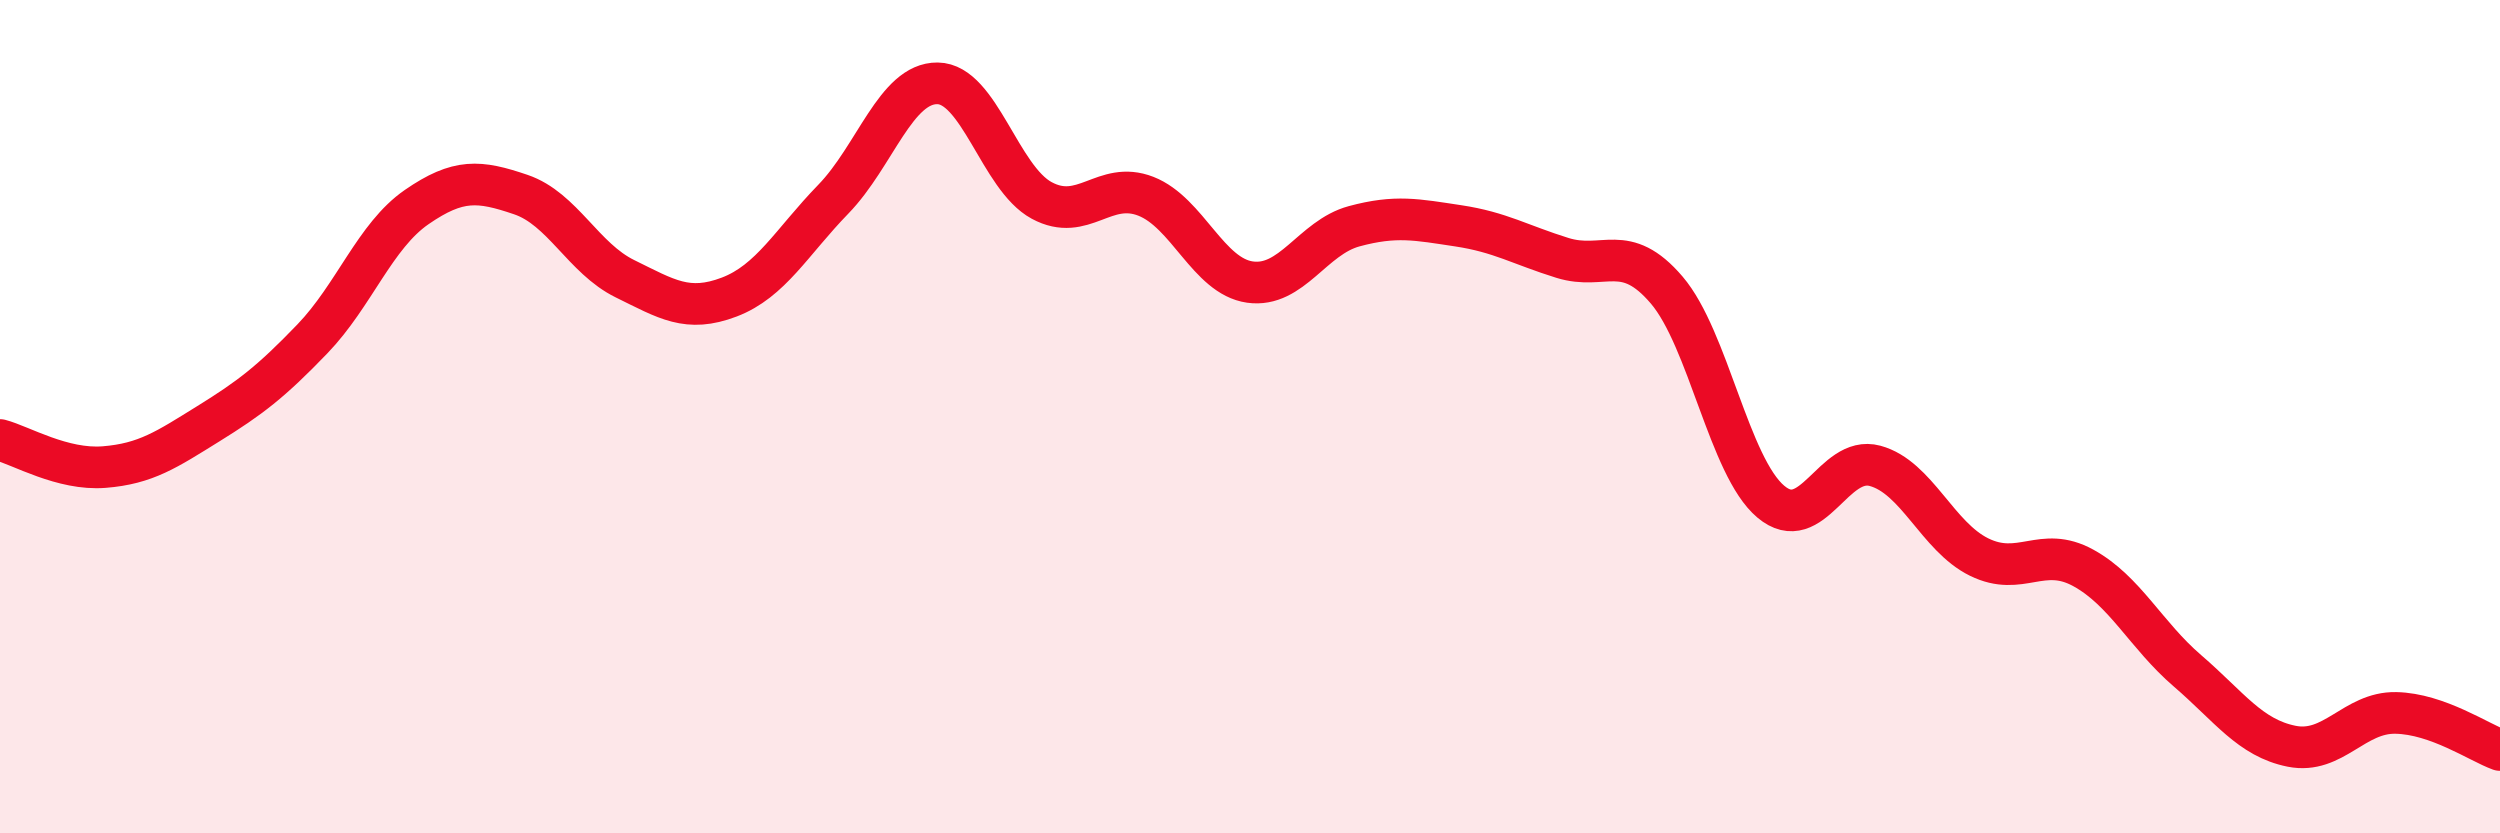 
    <svg width="60" height="20" viewBox="0 0 60 20" xmlns="http://www.w3.org/2000/svg">
      <path
        d="M 0,10.56 C 0.5,10.69 1.5,11.29 2.5,11.21 C 3.5,11.13 4,10.79 5,10.17 C 6,9.55 6.5,9.17 7.5,8.13 C 8.5,7.09 9,5.66 10,4.97 C 11,4.28 11.5,4.33 12.5,4.67 C 13.5,5.01 14,6.2 15,6.69 C 16,7.18 16.5,7.51 17.5,7.13 C 18.5,6.75 19,5.81 20,4.78 C 21,3.75 21.5,1.99 22.5,2 C 23.5,2.01 24,4.27 25,4.81 C 26,5.35 26.5,4.32 27.5,4.71 C 28.5,5.1 29,6.63 30,6.77 C 31,6.91 31.5,5.7 32.5,5.43 C 33.5,5.16 34,5.27 35,5.42 C 36,5.57 36.5,5.88 37.5,6.19 C 38.5,6.5 39,5.79 40,6.96 C 41,8.13 41.5,11.2 42.5,12.04 C 43.5,12.88 44,10.91 45,11.18 C 46,11.45 46.5,12.88 47.5,13.37 C 48.5,13.86 49,13.08 50,13.63 C 51,14.18 51.5,15.24 52.5,16.1 C 53.5,16.96 54,17.71 55,17.91 C 56,18.11 56.5,17.09 57.5,17.11 C 58.5,17.13 59.5,17.82 60,18L60 20L0 20Z"
        fill="#EB0A25"
        opacity="0.1"
        stroke-linecap="round"
        stroke-linejoin="round"
      />
      <path
        d="M 0,10.56 C 0.5,10.69 1.5,11.29 2.5,11.21 C 3.5,11.13 4,10.79 5,10.17 C 6,9.55 6.5,9.17 7.5,8.13 C 8.5,7.09 9,5.66 10,4.97 C 11,4.28 11.5,4.33 12.5,4.67 C 13.5,5.01 14,6.2 15,6.69 C 16,7.18 16.5,7.51 17.5,7.13 C 18.5,6.75 19,5.81 20,4.78 C 21,3.75 21.5,1.99 22.5,2 C 23.5,2.01 24,4.27 25,4.81 C 26,5.35 26.5,4.32 27.5,4.71 C 28.5,5.1 29,6.63 30,6.77 C 31,6.91 31.5,5.7 32.5,5.43 C 33.5,5.16 34,5.27 35,5.42 C 36,5.57 36.5,5.88 37.5,6.19 C 38.5,6.5 39,5.79 40,6.96 C 41,8.13 41.5,11.2 42.5,12.04 C 43.5,12.88 44,10.91 45,11.18 C 46,11.45 46.5,12.88 47.5,13.37 C 48.5,13.86 49,13.08 50,13.63 C 51,14.18 51.5,15.24 52.5,16.1 C 53.5,16.96 54,17.71 55,17.91 C 56,18.11 56.5,17.09 57.5,17.11 C 58.5,17.13 59.5,17.82 60,18"
        stroke="#EB0A25"
        stroke-width="1"
        fill="none"
        stroke-linecap="round"
        stroke-linejoin="round"
      />
    </svg>
  